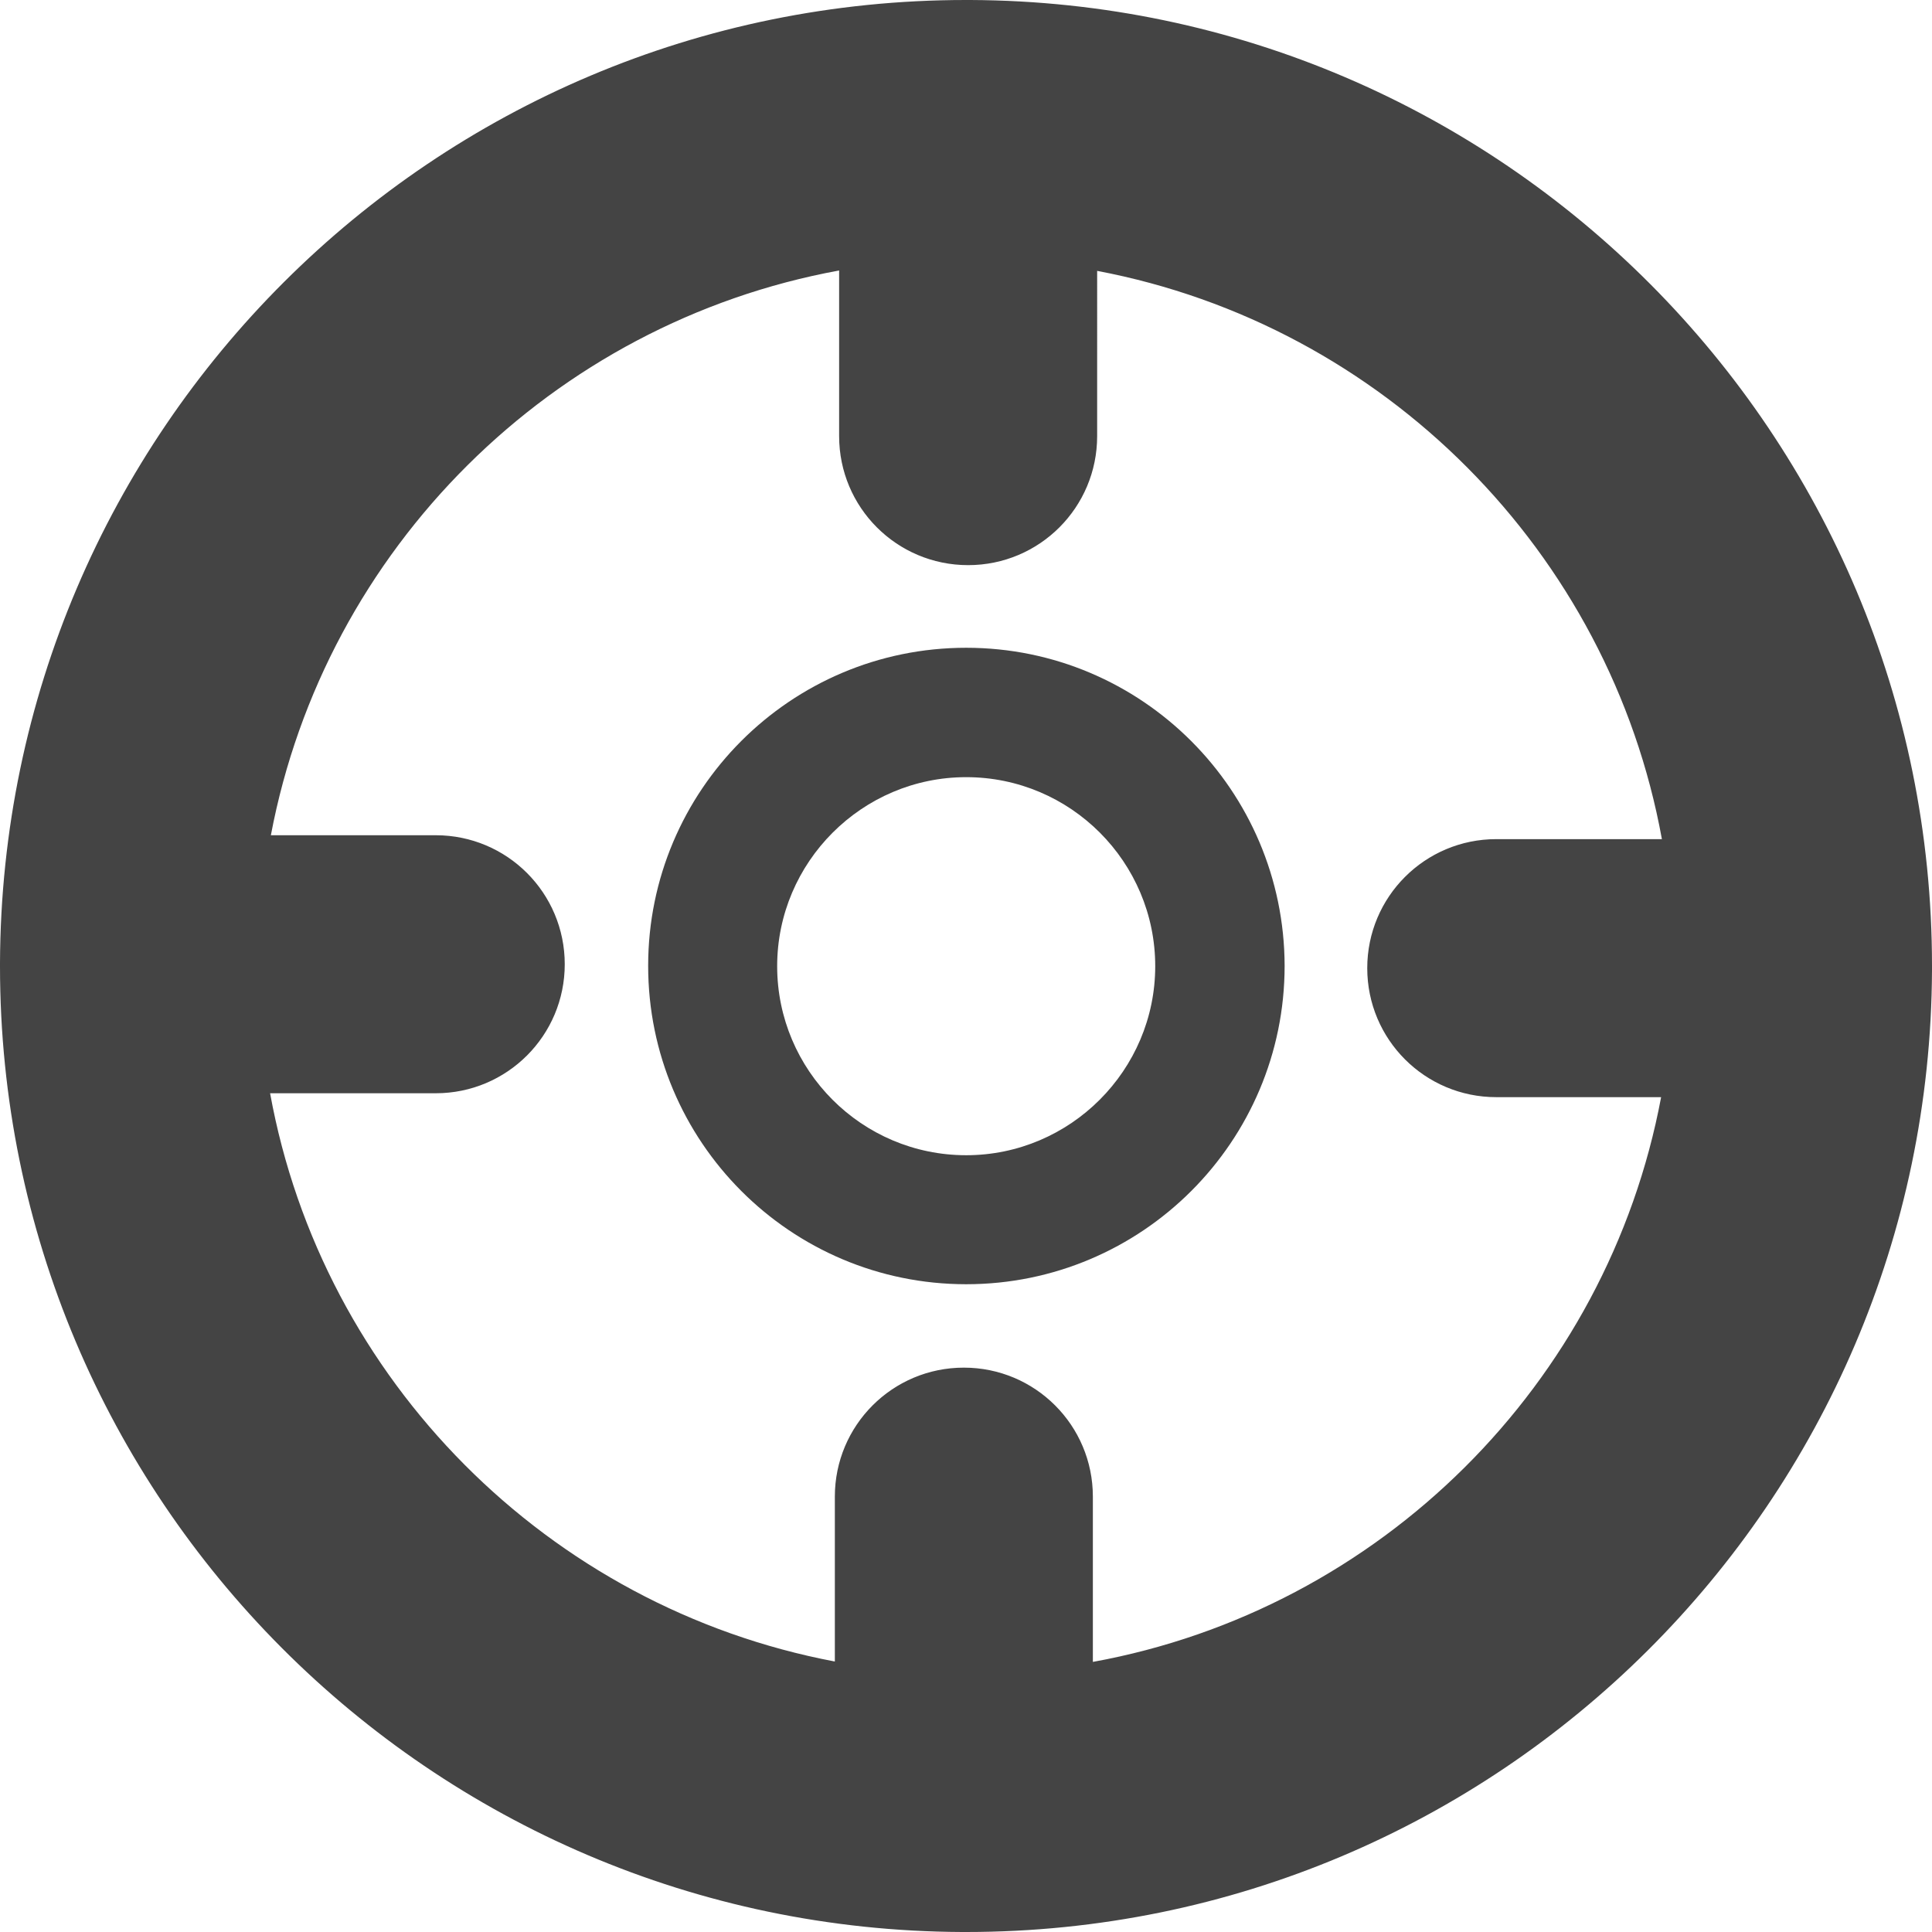 <?xml version="1.0" encoding="utf-8"?>
<!-- Generator: Adobe Illustrator 24.3.0, SVG Export Plug-In . SVG Version: 6.00 Build 0)  -->
<svg version="1.1" id="Capa_1" xmlns="http://www.w3.org/2000/svg" xmlns:xlink="http://www.w3.org/1999/xlink" x="0px" y="0px"
	 viewBox="0 0 495.7 495.7" style="enable-background:new 0 0 495.7 495.7;" xml:space="preserve">
<style type="text/css">
	.st0{fill:#444444;}
</style>
<g id="XMLID_219_">
	<path id="XMLID_223_" class="st0" d="M247.9,166.2c-45.1,0-81.6,36.6-81.6,81.6c0,45.1,36.5,81.7,81.6,81.7
		c45.1,0,81.7-36.6,81.7-81.7C329.5,202.8,293,166.2,247.9,166.2z M247.9,296.4c-26.8,0-48.5-21.8-48.5-48.5
		c0-26.7,21.8-48.5,48.5-48.5c26.8,0,48.5,21.8,48.5,48.5C296.4,274.6,274.6,296.4,247.9,296.4z"/>
	<path id="XMLID_220_" class="st0" d="M495.7,248.2c0-0.1,0-0.2,0-0.4C495.7,111.3,385.3,0.6,249,0c-0.2,0-0.4,0-0.6,0
		c-0.1,0-0.1,0-0.2,0c-0.1,0-0.2,0-0.4,0C111.2,0,0.5,110.6,0,247.1c0,0.1,0,0.1,0,0.2c0,0,0,0.1,0,0.1c0,0.2,0,0.3,0,0.5
		c0,136.5,110.4,247.2,246.8,247.8c0.2,0,0.4,0,0.5,0c0.1,0,0.1,0,0.2,0c0.1,0,0.2,0,0.4,0c136.5,0,247.2-110.4,247.8-246.7
		c0-0.2,0.1-0.4,0.1-0.6C495.7,248.4,495.7,248.3,495.7,248.2z M280.4,426.4V384c0-18.3-14.8-33.1-33.1-33.1s-33.1,14.8-33.1,33.1
		v42.3c-73.5-13.9-131.5-72.1-144.9-145.8l42.5,0c18.3,0,33.1-14.8,33.1-33.1c0-18.3-14.8-33.1-33.1-33.1l-42.3,0
		c13.9-73.5,72.1-131.4,145.8-144.9v42.5c0,18.3,14.8,33.1,33.1,33.1s33.1-14.8,33.1-33.1V69.5c73.5,13.9,131.5,72.1,144.9,145.8
		l-42.5,0c-18.3,0-33.1,14.8-33.1,33.1c0,18.3,14.8,33.1,33.1,33.1l42.3,0C412.4,355.1,354.1,413,280.4,426.4z"/>
</g>
</svg>
